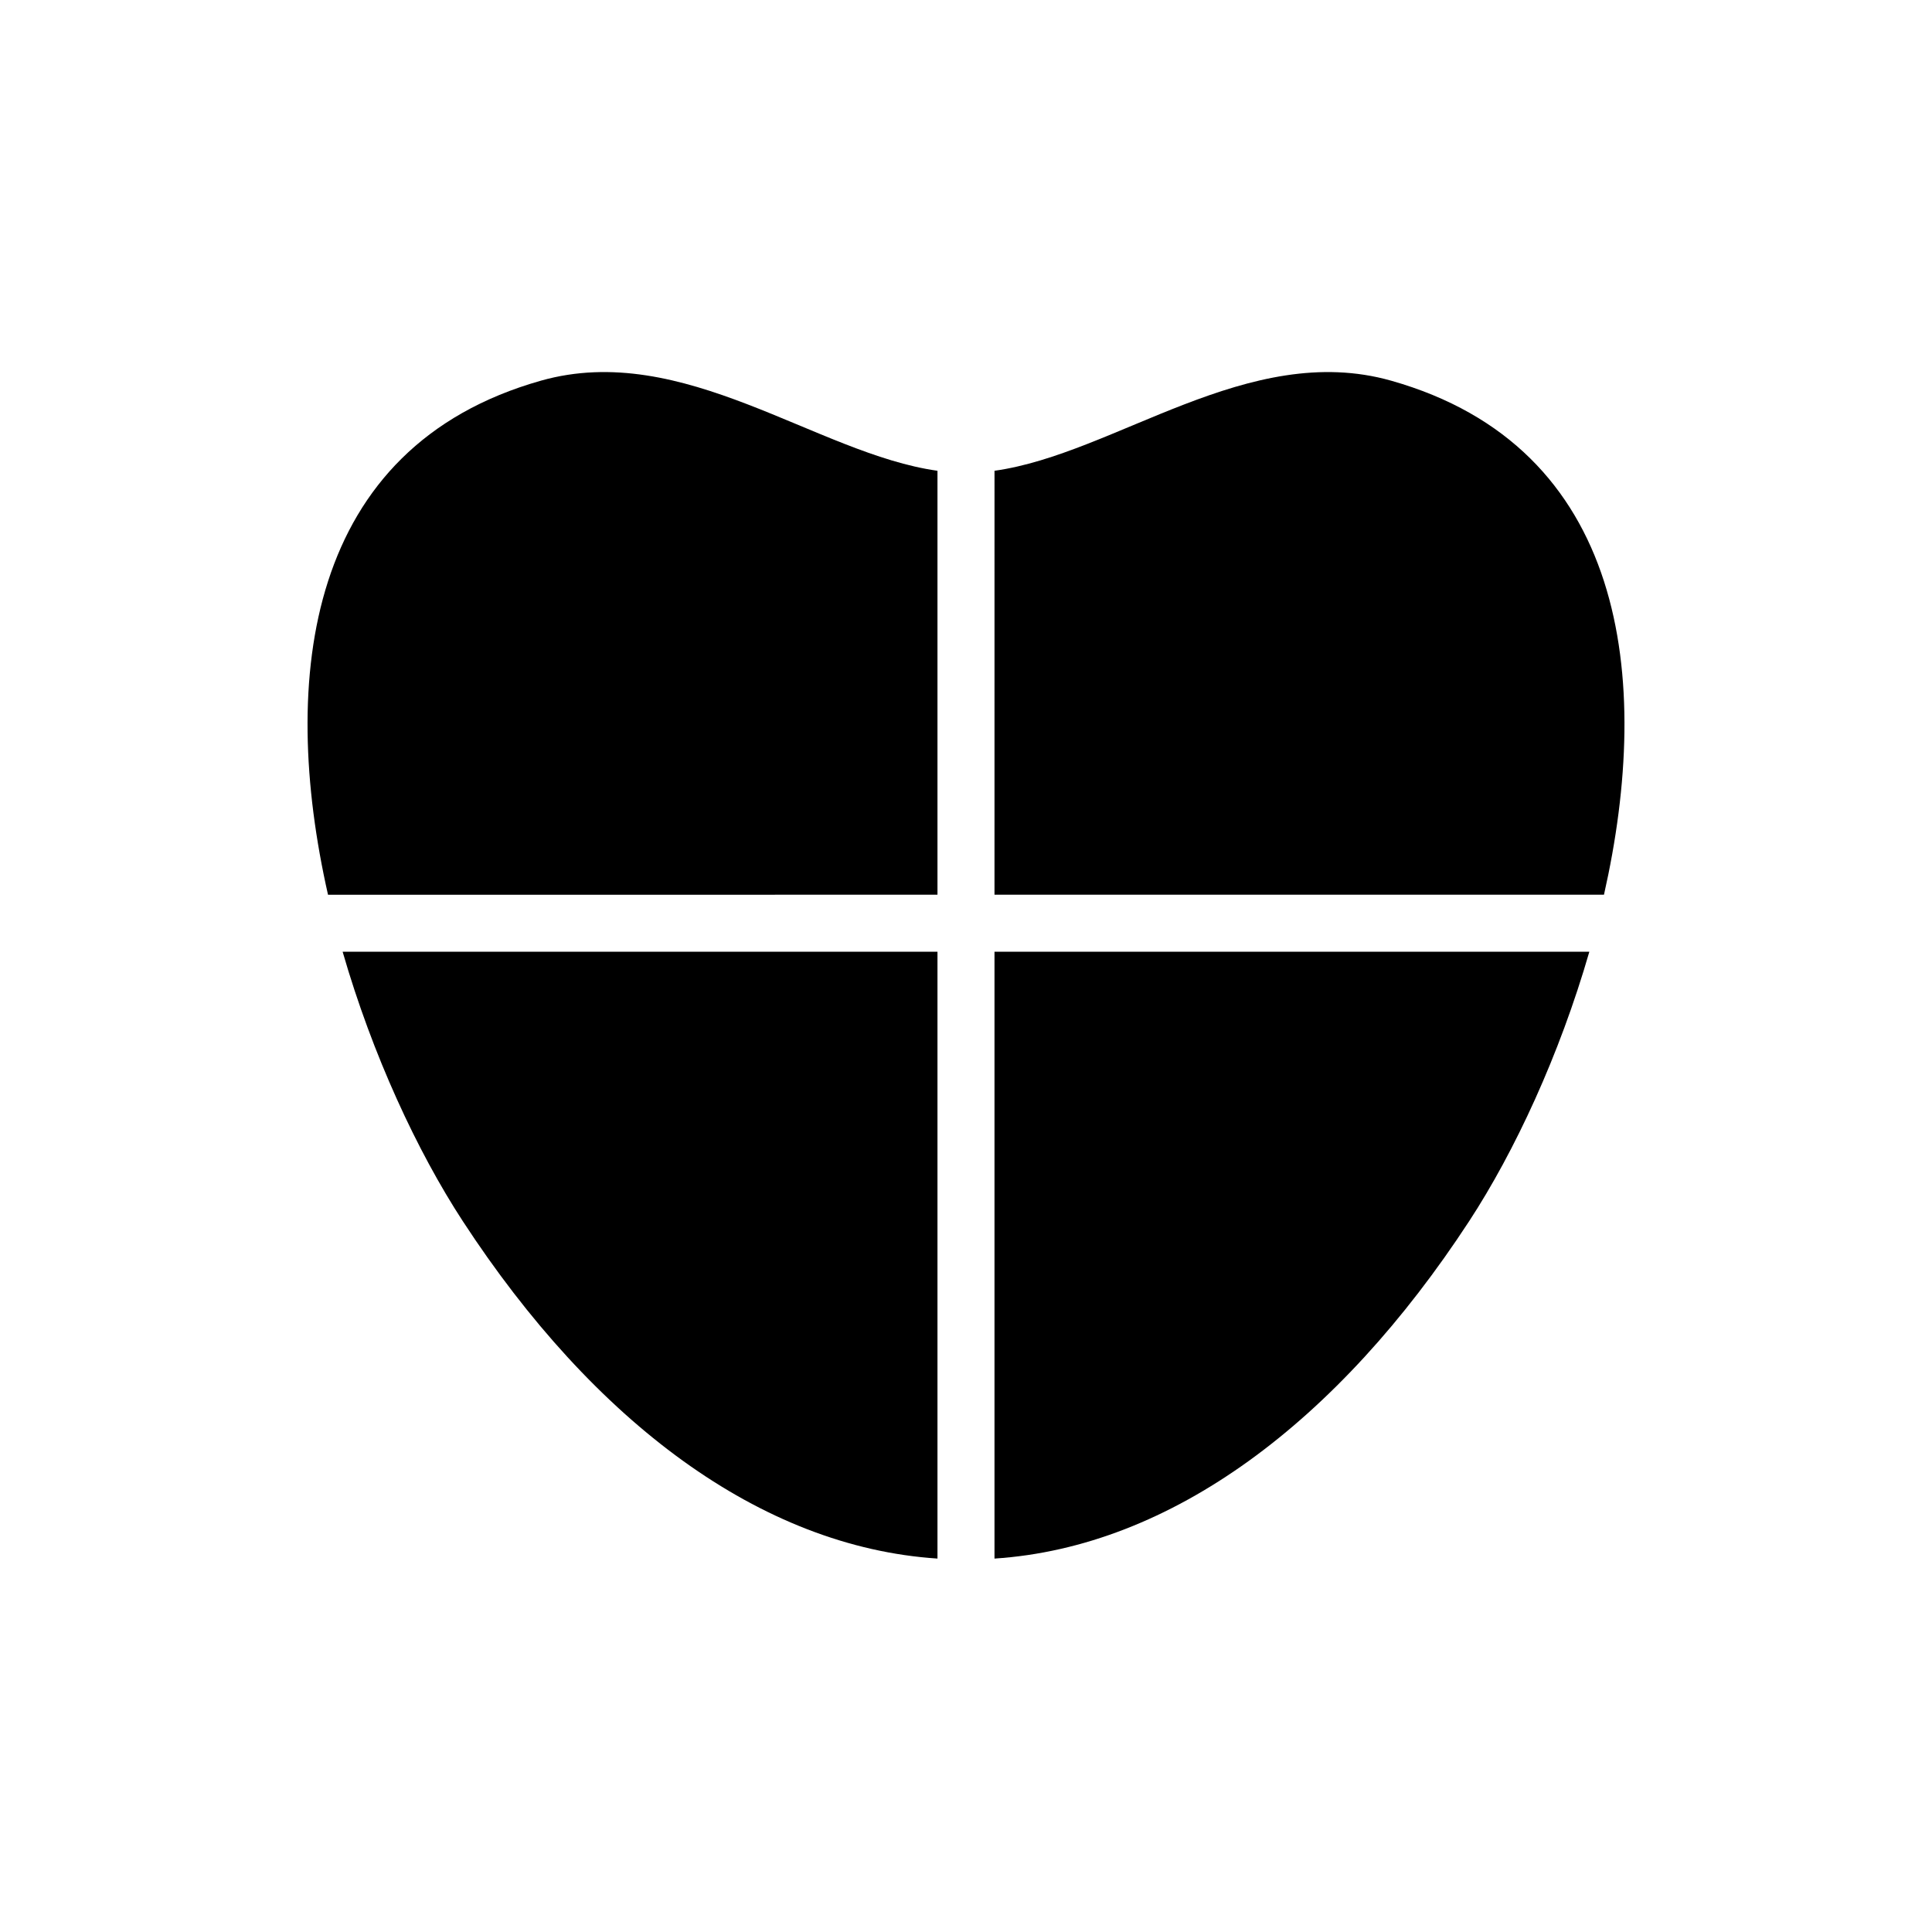<?xml version="1.0" encoding="UTF-8"?>
<!-- Uploaded to: ICON Repo, www.svgrepo.com, Generator: ICON Repo Mixer Tools -->
<svg fill="#000000" width="800px" height="800px" version="1.1" viewBox="144 144 512 512" xmlns="http://www.w3.org/2000/svg">
 <g>
  <path d="m392.44 381.11v-112.35c-32.043-4.484-67.309-34.562-105.09-23.879-62.172 17.578-69.426 78.691-56.426 136.23z"/>
  <path d="m407.55 381.11h161.52c13-57.535 5.793-118.65-56.426-136.23-37.785-10.68-73.051 19.398-105.09 23.879z"/>
  <path d="m392.44 396.22h-157.64c7.91 27.406 19.801 52.949 31.84 71.391 34.762 53.254 78.945 86.352 125.8 89.426z"/>
  <path d="m407.55 396.22v160.82c46.855-3.074 91.039-36.223 125.8-89.426 12.043-18.438 23.93-43.984 31.84-71.391z"/>
 </g>
</svg>